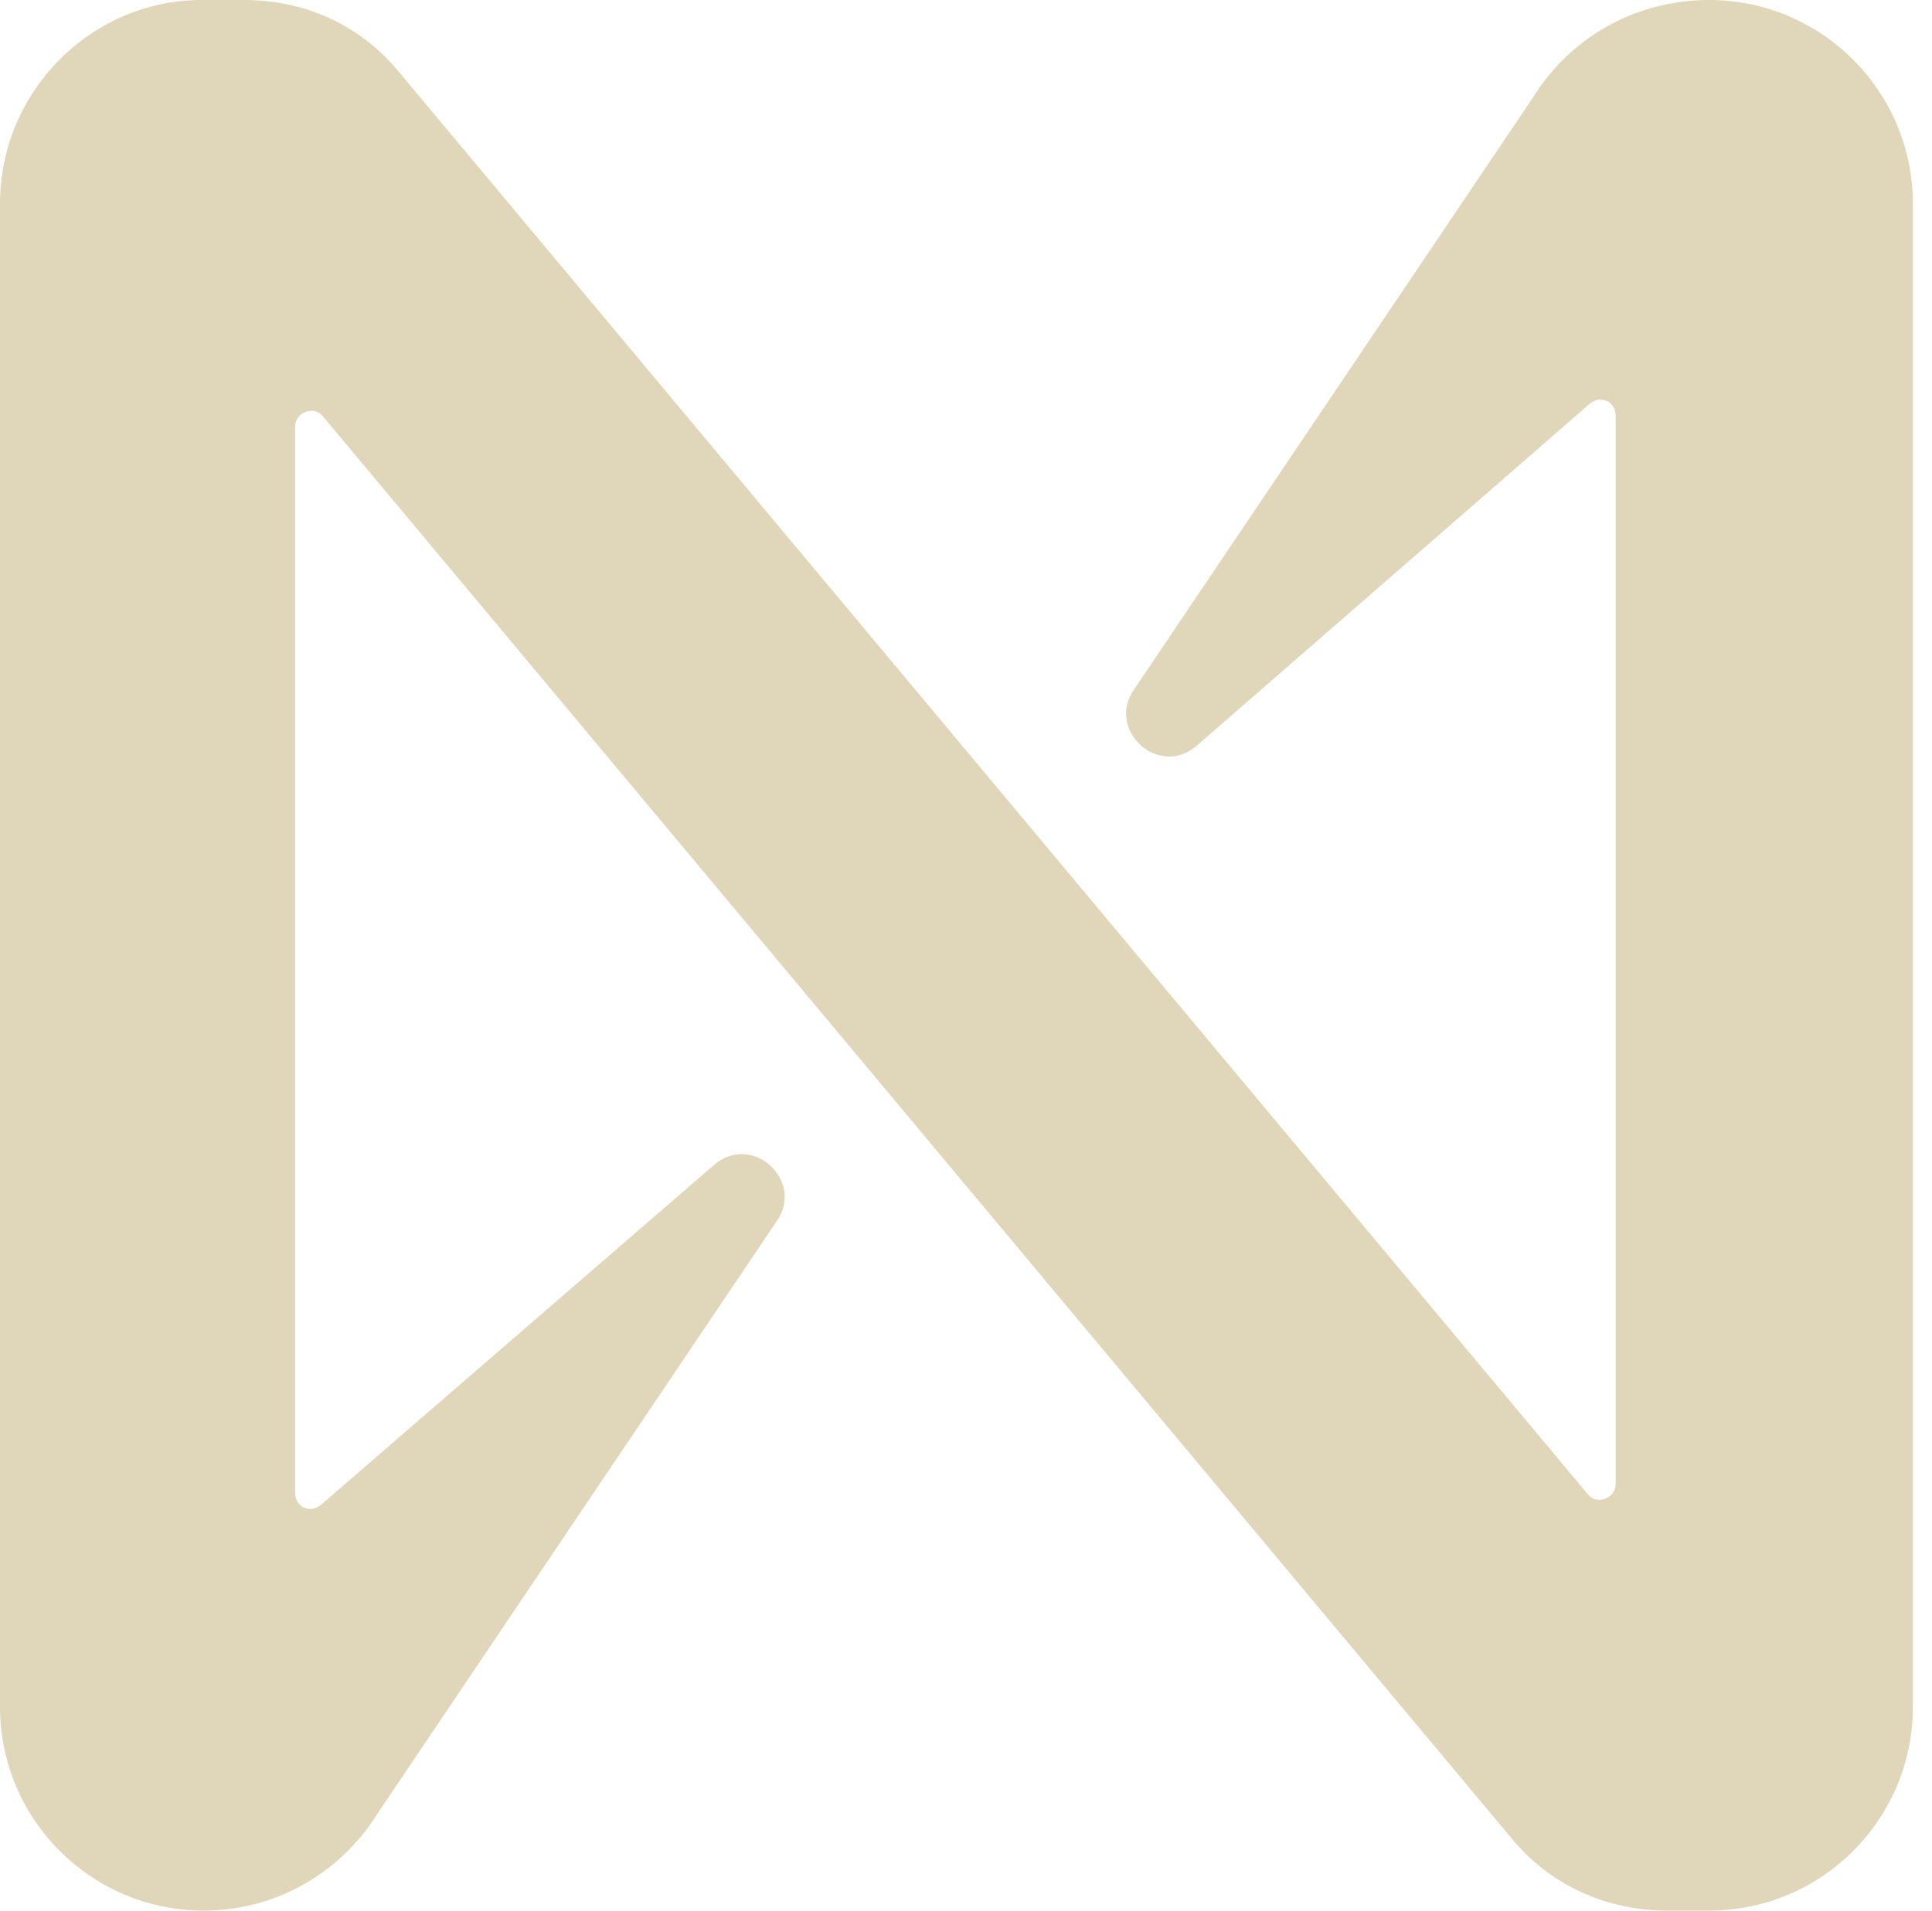 <svg width="91" height="90" viewBox="0 0 91 90" fill="none" xmlns="http://www.w3.org/2000/svg">
<g clip-path="url(#clip0_1102_1004)">
<path d="M72.2 4.6L53.4 32.5C52.1 34.4 54.6 36.7 56.4 35.1L74.9 19C75.4 18.6 76.1 18.9 76.1 19.6V69.9C76.1 70.6 75.2 70.9 74.8 70.4L18.8 3.4C17 1.2 14.4 0 11.5 0H9.5C4.3 0 0 4.3 0 9.6V80.4C0 85.7 4.3 90 9.6 90C12.9 90 16 88.3 17.8 85.4L36.6 57.5C37.9 55.6 35.4 53.3 33.6 54.9L15.1 70.9C14.6 71.3 13.9 71 13.9 70.3V20.1C13.9 19.4 14.8 19.1 15.2 19.6L71.2 86.6C73 88.8 75.7 90 78.5 90H80.5C85.8 90 90.1 85.7 90.1 80.4V9.6C90.1 4.3 85.8 0 80.5 0C77.1 0 74 1.7 72.2 4.6Z" fill="#E0D7BA"/>
</g>
<defs>
<clipPath id="clip0_1102_1004">
<rect width="90.1" height="90" fill="white"/>
</clipPath>
</defs>
</svg>

